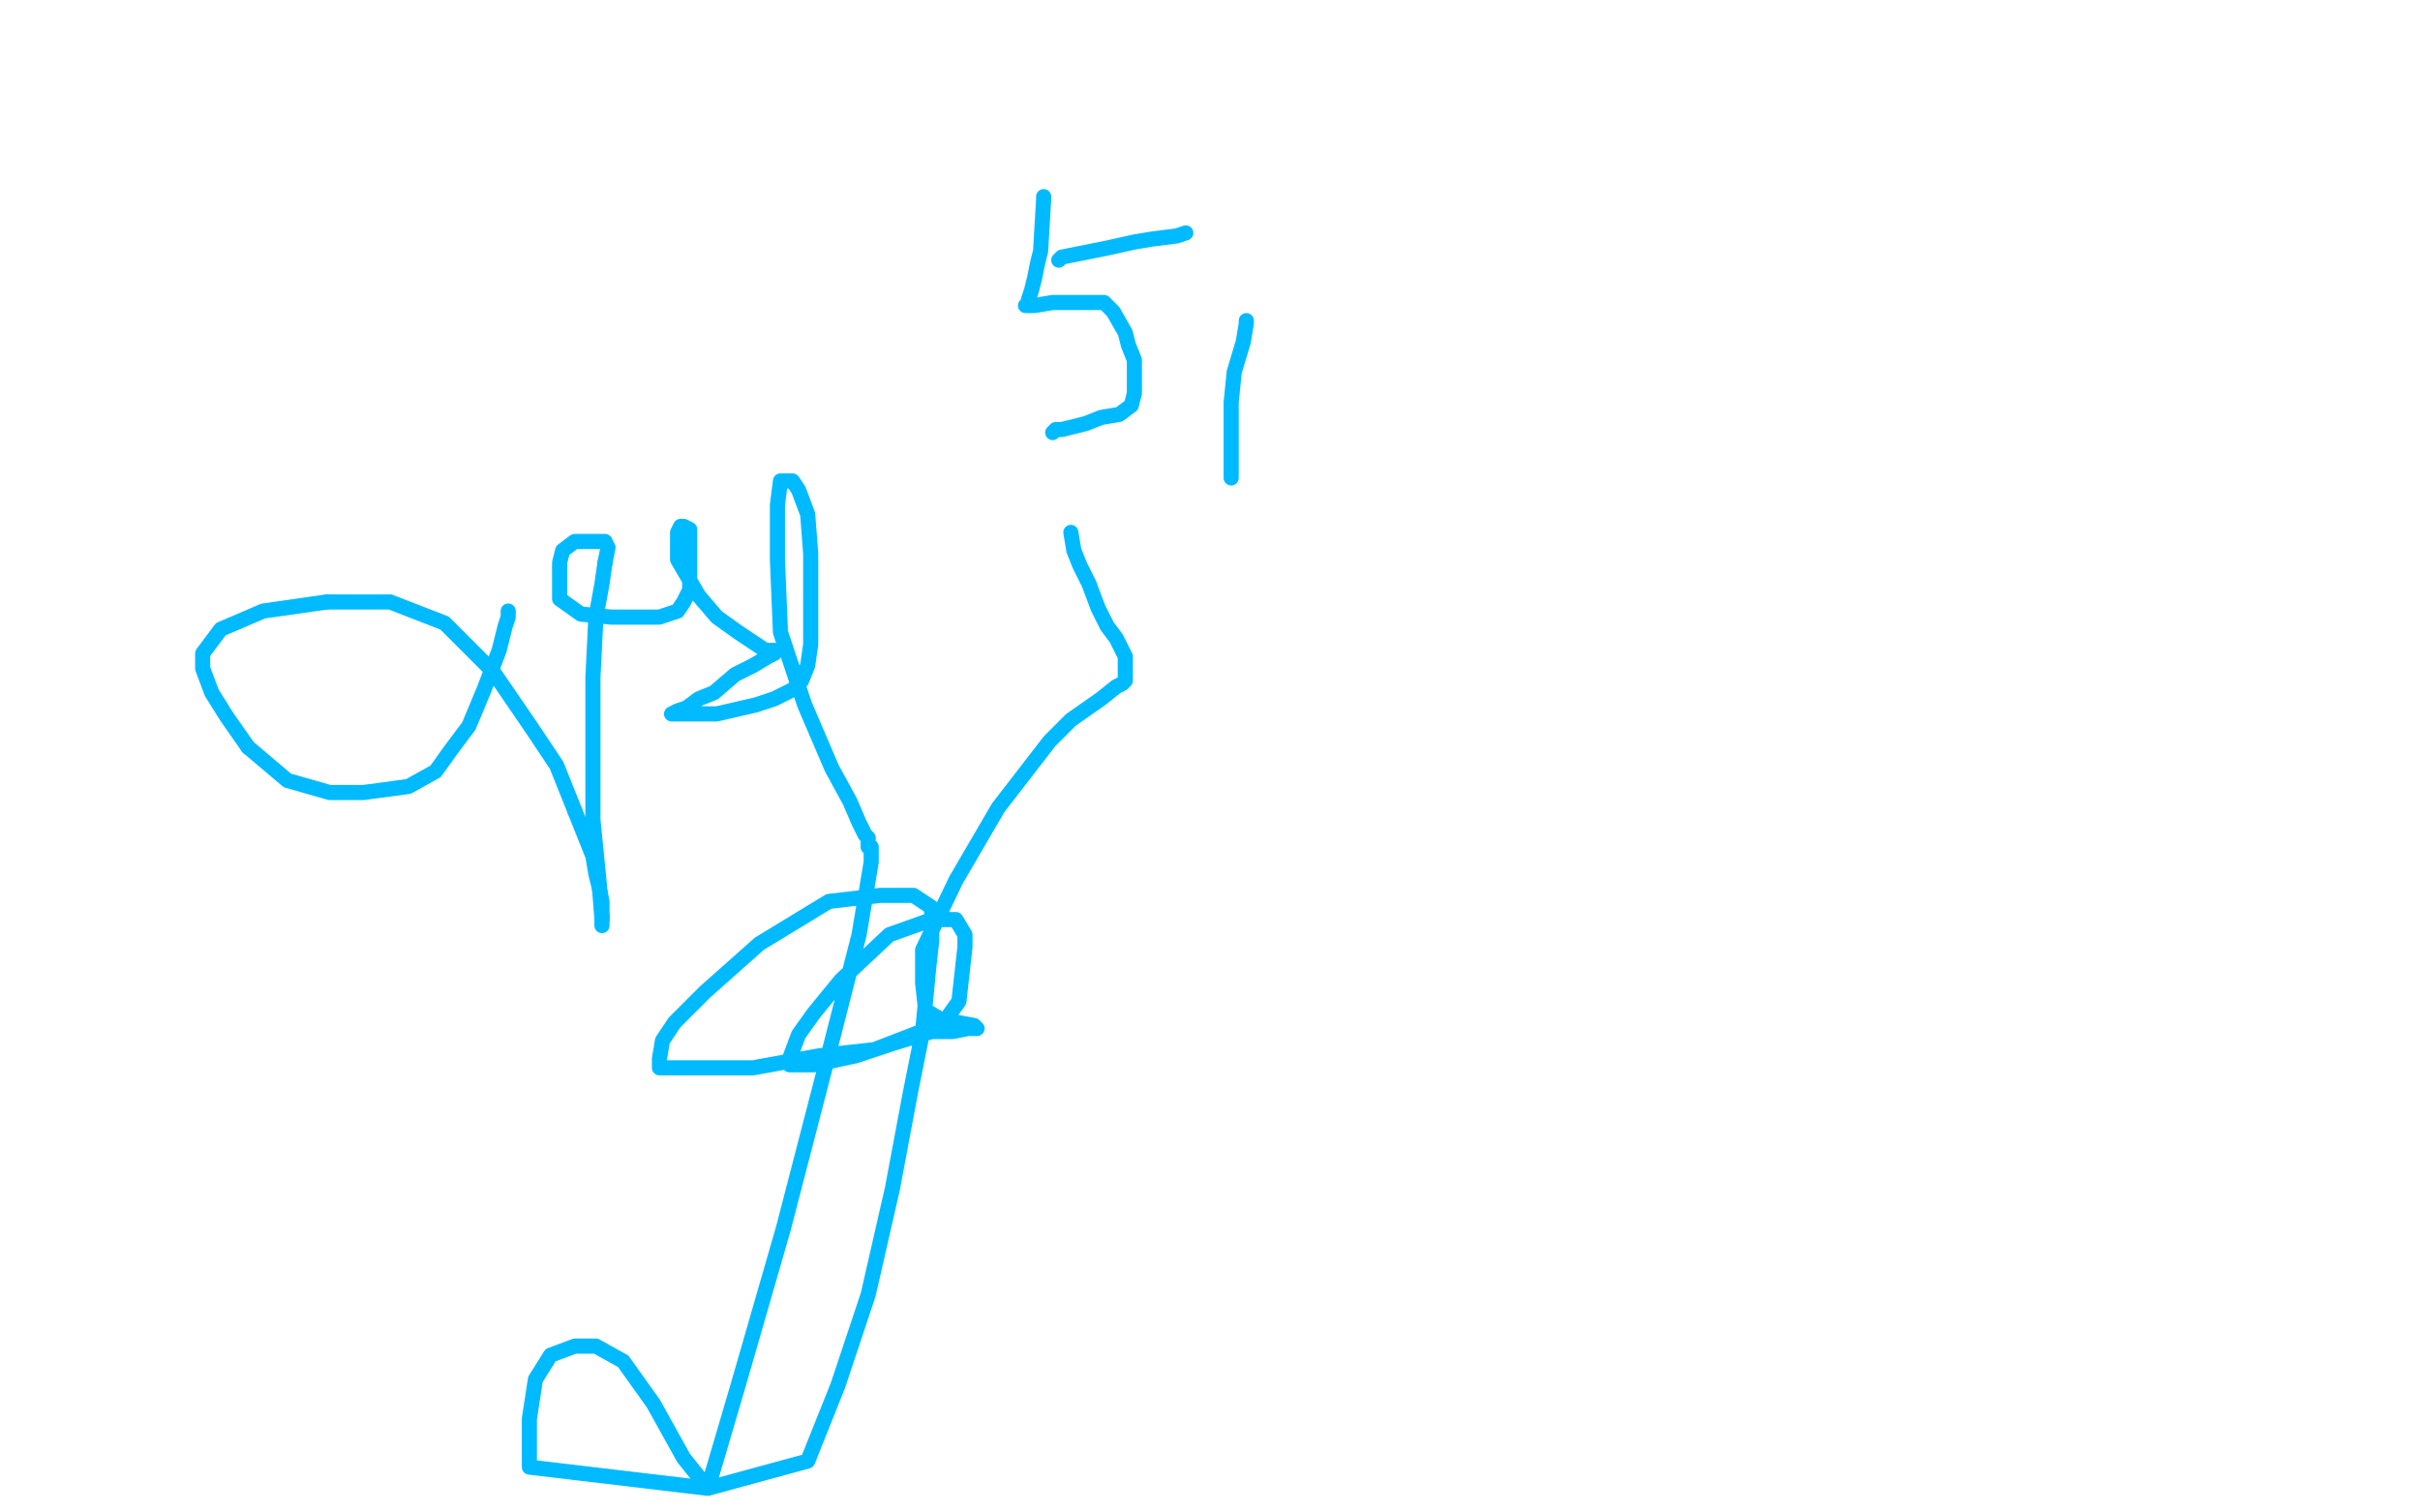 <?xml version="1.0" standalone="no"?>
<!DOCTYPE svg PUBLIC "-//W3C//DTD SVG 1.1//EN"
"http://www.w3.org/Graphics/SVG/1.1/DTD/svg11.dtd">

<svg width="800" height="500" version="1.1" xmlns="http://www.w3.org/2000/svg" xmlns:xlink="http://www.w3.org/1999/xlink" style="stroke-antialiasing: false"><desc>This SVG has been created on https://colorillo.com/</desc><rect x='0' y='0' width='800' height='500' style='fill: rgb(255,255,255); stroke-width:0' /><polyline points="168,202 168,203 168,203 168,204 168,204 167,207 167,207 165,215 165,215 160,228 160,228 155,240 155,240 149,248 149,248 144,255 135,260 120,262 109,262 95,258 82,247" style="fill: none; stroke: #00baff; stroke-width: 5; stroke-linejoin: round; stroke-linecap: round; stroke-antialiasing: false; stroke-antialias: 0; opacity: 1.0"/>
<polyline points="108,199 129,199 147,206 163,222 176,241 184,253 190,268" style="fill: none; stroke: #00baff; stroke-width: 5; stroke-linejoin: round; stroke-linecap: round; stroke-antialiasing: false; stroke-antialias: 0; opacity: 1.0"/>
<polyline points="82,247 75,237 70,229 67,221 67,216 73,208 87,202 108,199" style="fill: none; stroke: #00baff; stroke-width: 5; stroke-linejoin: round; stroke-linecap: round; stroke-antialiasing: false; stroke-antialias: 0; opacity: 1.0"/>
<polyline points="190,268 194,278 196,283 197,289 198,293 199,298 199,300 199,303" style="fill: none; stroke: #00baff; stroke-width: 5; stroke-linejoin: round; stroke-linecap: round; stroke-antialiasing: false; stroke-antialias: 0; opacity: 1.0"/>
<polyline points="199,304 198,291 196,271 196,245 196,224 197,204 199,193 200,186" style="fill: none; stroke: #00baff; stroke-width: 5; stroke-linejoin: round; stroke-linecap: round; stroke-antialiasing: false; stroke-antialias: 0; opacity: 1.0"/>
<polyline points="199,303 199,304 199,306 199,304" style="fill: none; stroke: #00baff; stroke-width: 5; stroke-linejoin: round; stroke-linecap: round; stroke-antialiasing: false; stroke-antialias: 0; opacity: 1.0"/>
<polyline points="200,186 201,181 200,179 198,179 194,179 190,179 186,182 185,186 185,192 185,198 192,203 202,204 212,204 218,204 224,202 226,199 228,195 228,191 228,184 228,180 228,175 226,174 225,174 224,176 224,185 231,197 237,204 244,209 250,213 253,215 255,215 256,215 256,216 254,217 249,220 243,223 236,229 231,231 227,234 224,235 222,236 226,236 237,236 250,233 256,231 262,228 265,225 267,220 268,213 268,200 268,183 267,170 264,162 262,159 260,159 258,159 257,167 257,185 258,209 266,233 275,254 281,265 284,272 286,276 287,277 287,279 287,280 288,280 288,285 288,285 287,291 287,291 284,309 284,309 273,352 273,352 259,406 259,406 244,458 244,458 234,492 234,492 175,485 175,469 177,456 182,448 190,445 197,445 206,450 216,464 226,482 234,492 267,483 277,458 287,428 295,393 301,361 305,341 307,320 308,311 308,300 302,296 291,296 274,298 251,312 233,328 223,338 219,344 218,350 218,353 230,353 249,353 271,349 289,347 302,342 312,338 317,331 318,322 319,313 319,309 316,304 308,304 294,309 278,324 269,335 264,342 261,350 261,352 269,352 283,349 295,345 308,341 315,341 320,340 323,340 322,339 311,337 306,334 305,325 305,314 316,291 330,267 347,245 354,238 364,231 369,227 371,226 372,225 372,224 372,223 372,222 372,219 372,217 371,215 369,211 366,207 363,201 360,193 357,187 355,182 354,176" style="fill: none; stroke: #00baff; stroke-width: 5; stroke-linejoin: round; stroke-linecap: round; stroke-antialiasing: false; stroke-antialias: 0; opacity: 1.0"/>
<polyline points="345,65 345,66 345,66 344,83 344,83 343,87 343,87 342,92 342,92 341,96 341,96 340,99 340,101 339,101 341,101 342,101 348,100 355,100 361,100 365,100 368,103 372,110 373,114 375,119 375,125 375,130 374,134 370,137 364,138 359,140 355,141 351,142 349,142 348,143" style="fill: none; stroke: #00baff; stroke-width: 5; stroke-linejoin: round; stroke-linecap: round; stroke-antialiasing: false; stroke-antialias: 0; opacity: 1.0"/>
<polyline points="350,86 351,85 351,85 356,84 356,84 366,82 366,82 375,80 375,80 381,79 381,79 389,78 389,78 392,77 392,77" style="fill: none; stroke: #00baff; stroke-width: 5; stroke-linejoin: round; stroke-linecap: round; stroke-antialiasing: false; stroke-antialias: 0; opacity: 1.0"/>
<polyline points="412,106 412,107 412,107 411,113 411,113 408,123 408,123 407,133 407,133 407,142 407,142 407,149 407,149 407,154 407,154 407,157 407,158" style="fill: none; stroke: #00baff; stroke-width: 5; stroke-linejoin: round; stroke-linecap: round; stroke-antialiasing: false; stroke-antialias: 0; opacity: 1.0"/>
</svg>
